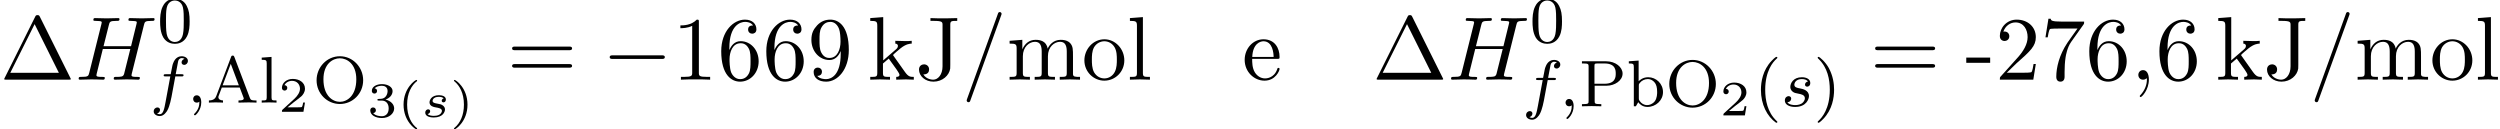 <?xml version='1.0' encoding='UTF-8'?>
<!-- This file was generated by dvisvgm 2.13.3 -->
<svg version='1.1' xmlns='http://www.w3.org/2000/svg' xmlns:xlink='http://www.w3.org/1999/xlink' width='302.479pt' height='15.649pt' viewBox='81.886 83.61 302.479 15.649'>
<defs>
<path id='g0-0' d='M7.189-2.509C7.375-2.509 7.571-2.509 7.571-2.727S7.375-2.945 7.189-2.945H1.287C1.102-2.945 .905-2.945 .905-2.727S1.102-2.509 1.287-2.509H7.189Z'/>
<path id='g3-72' d='M8.324-6.611C8.422-7.004 8.444-7.113 9.24-7.113C9.524-7.113 9.611-7.113 9.611-7.331C9.611-7.451 9.491-7.451 9.458-7.451C9.153-7.451 8.367-7.418 8.062-7.418C7.745-7.418 6.971-7.451 6.655-7.451C6.567-7.451 6.447-7.451 6.447-7.233C6.447-7.113 6.545-7.113 6.753-7.113C6.775-7.113 6.982-7.113 7.167-7.091C7.364-7.069 7.462-7.058 7.462-6.916C7.462-6.873 7.451-6.851 7.418-6.709L6.764-4.047H3.436L4.08-6.611C4.178-7.004 4.211-7.113 4.996-7.113C5.28-7.113 5.367-7.113 5.367-7.331C5.367-7.451 5.247-7.451 5.215-7.451C4.909-7.451 4.124-7.418 3.818-7.418C3.502-7.418 2.727-7.451 2.411-7.451C2.324-7.451 2.204-7.451 2.204-7.233C2.204-7.113 2.302-7.113 2.509-7.113C2.531-7.113 2.738-7.113 2.924-7.091C3.12-7.069 3.218-7.058 3.218-6.916C3.218-6.873 3.207-6.84 3.175-6.709L1.713-.851C1.604-.425 1.582-.338 .72-.338C.524-.338 .425-.338 .425-.12C.425 0 .556 0 .578 0C.884 0 1.658-.033 1.964-.033C2.193-.033 2.433-.022 2.662-.022C2.902-.022 3.142 0 3.371 0C3.458 0 3.589 0 3.589-.218C3.589-.338 3.491-.338 3.284-.338C2.88-.338 2.575-.338 2.575-.535C2.575-.6 2.596-.655 2.607-.72L3.349-3.709H6.676C6.218-1.898 5.967-.862 5.924-.698C5.815-.349 5.607-.338 4.931-.338C4.767-.338 4.669-.338 4.669-.12C4.669 0 4.8 0 4.822 0C5.127 0 5.902-.033 6.207-.033C6.436-.033 6.676-.022 6.905-.022C7.145-.022 7.385 0 7.615 0C7.702 0 7.833 0 7.833-.218C7.833-.338 7.735-.338 7.527-.338C7.124-.338 6.818-.338 6.818-.535C6.818-.6 6.84-.655 6.851-.72L8.324-6.611Z'/>
<path id='g1-115' d='M2.732-2.248C2.558-2.206 2.493-2.056 2.493-1.967C2.493-1.871 2.564-1.769 2.702-1.769C2.821-1.769 2.995-1.853 2.995-2.11C2.995-2.511 2.54-2.636 2.152-2.636C1.237-2.636 1.016-2.032 1.016-1.775C1.016-1.291 1.566-1.196 1.722-1.172C2.17-1.094 2.517-1.028 2.517-.735C2.517-.61 2.415-.395 2.2-.275C1.967-.149 1.71-.137 1.536-.137C1.327-.137 .956-.161 .783-.359C.992-.395 1.094-.556 1.094-.699C1.094-.825 1.01-.927 .849-.927C.693-.927 .502-.801 .502-.52C.502-.191 .831 .06 1.53 .06C2.648 .06 2.887-.634 2.887-.909C2.887-1.106 2.803-1.243 2.666-1.363C2.475-1.53 2.254-1.566 1.967-1.614C1.674-1.668 1.387-1.716 1.387-1.949C1.387-1.955 1.387-2.439 2.146-2.439C2.295-2.439 2.594-2.415 2.732-2.248Z'/>
<path id='g6-1' d='M4.822-7.615C4.745-7.756 4.724-7.811 4.538-7.811S4.331-7.756 4.255-7.615L.567-.218C.513-.12 .513-.098 .513-.087C.513 0 .578 0 .753 0H8.324C8.498 0 8.564 0 8.564-.087C8.564-.098 8.564-.12 8.509-.218L4.822-7.615ZM4.189-6.72L7.124-.829H1.244L4.189-6.72Z'/>
<path id='g6-44' d='M2.215-.011C2.215-.709 1.953-1.156 1.516-1.156C1.135-1.156 .938-.862 .938-.578S1.124 0 1.516 0C1.691 0 1.822-.065 1.931-.153L1.953-.175C1.964-.175 1.975-.164 1.975-.011C1.975 .687 1.669 1.353 1.189 1.865C1.124 1.931 1.113 1.942 1.113 1.985C1.113 2.062 1.167 2.105 1.222 2.105C1.353 2.105 2.215 1.244 2.215-.011Z'/>
<path id='g6-45' d='M3.011-2.04V-2.673H.12V-2.04H3.011Z'/>
<path id='g6-47' d='M4.778-7.767C4.833-7.909 4.833-7.942 4.833-7.964C4.833-8.084 4.735-8.182 4.615-8.182C4.462-8.182 4.418-8.073 4.385-7.964L.665 2.313C.611 2.455 .611 2.487 .611 2.509C.611 2.629 .709 2.727 .829 2.727C.982 2.727 1.025 2.618 1.058 2.509L4.778-7.767Z'/>
<path id='g6-49' d='M3.207-6.982C3.207-7.244 3.207-7.265 2.956-7.265C2.28-6.567 1.32-6.567 .971-6.567V-6.229C1.189-6.229 1.833-6.229 2.4-6.513V-.862C2.4-.469 2.367-.338 1.385-.338H1.036V0C1.418-.033 2.367-.033 2.804-.033S4.189-.033 4.571 0V-.338H4.222C3.24-.338 3.207-.458 3.207-.862V-6.982Z'/>
<path id='g6-50' d='M1.385-.84L2.542-1.964C4.244-3.469 4.898-4.058 4.898-5.149C4.898-6.393 3.916-7.265 2.585-7.265C1.353-7.265 .545-6.262 .545-5.291C.545-4.68 1.091-4.68 1.124-4.68C1.309-4.68 1.691-4.811 1.691-5.258C1.691-5.542 1.495-5.825 1.113-5.825C1.025-5.825 1.004-5.825 .971-5.815C1.222-6.524 1.811-6.927 2.444-6.927C3.436-6.927 3.905-6.044 3.905-5.149C3.905-4.276 3.36-3.415 2.76-2.738L.665-.404C.545-.284 .545-.262 .545 0H4.593L4.898-1.898H4.625C4.571-1.571 4.495-1.091 4.385-.927C4.309-.84 3.589-.84 3.349-.84H1.385Z'/>
<path id='g6-54' d='M1.44-3.578V-3.84C1.44-6.6 2.793-6.993 3.349-6.993C3.611-6.993 4.069-6.927 4.309-6.556C4.145-6.556 3.709-6.556 3.709-6.065C3.709-5.727 3.971-5.564 4.211-5.564C4.385-5.564 4.713-5.662 4.713-6.087C4.713-6.742 4.233-7.265 3.327-7.265C1.931-7.265 .458-5.858 .458-3.447C.458-.535 1.724 .24 2.738 .24C3.949 .24 4.985-.785 4.985-2.225C4.985-3.611 4.015-4.658 2.804-4.658C2.062-4.658 1.658-4.102 1.44-3.578ZM2.738-.065C2.051-.065 1.724-.72 1.658-.884C1.462-1.396 1.462-2.269 1.462-2.465C1.462-3.316 1.811-4.407 2.793-4.407C2.967-4.407 3.469-4.407 3.807-3.731C4.004-3.327 4.004-2.771 4.004-2.236C4.004-1.713 4.004-1.167 3.818-.775C3.491-.12 2.989-.065 2.738-.065Z'/>
<path id='g6-55' d='M5.193-6.644C5.291-6.775 5.291-6.796 5.291-7.025H2.64C1.309-7.025 1.287-7.167 1.244-7.375H.971L.611-5.127H.884C.916-5.302 1.015-5.989 1.156-6.12C1.233-6.185 2.084-6.185 2.225-6.185H4.484C4.364-6.011 3.502-4.822 3.262-4.462C2.28-2.989 1.92-1.473 1.92-.36C1.92-.251 1.92 .24 2.422 .24S2.924-.251 2.924-.36V-.916C2.924-1.516 2.956-2.116 3.044-2.705C3.087-2.956 3.24-3.895 3.72-4.571L5.193-6.644Z'/>
<path id='g6-57' d='M4.004-3.469V-3.12C4.004-.567 2.869-.065 2.236-.065C2.051-.065 1.462-.087 1.167-.458C1.647-.458 1.735-.775 1.735-.96C1.735-1.298 1.473-1.462 1.233-1.462C1.058-1.462 .731-1.364 .731-.938C.731-.207 1.32 .24 2.247 .24C3.655 .24 4.985-1.244 4.985-3.589C4.985-6.524 3.731-7.265 2.76-7.265C2.16-7.265 1.625-7.069 1.156-6.578C.709-6.087 .458-5.629 .458-4.811C.458-3.447 1.418-2.378 2.64-2.378C3.305-2.378 3.753-2.836 4.004-3.469ZM2.651-2.629C2.476-2.629 1.975-2.629 1.636-3.316C1.44-3.72 1.44-4.265 1.44-4.8C1.44-5.389 1.44-5.902 1.669-6.305C1.964-6.851 2.378-6.993 2.76-6.993C3.262-6.993 3.622-6.622 3.807-6.131C3.938-5.782 3.982-5.095 3.982-4.593C3.982-3.687 3.611-2.629 2.651-2.629Z'/>
<path id='g6-61' d='M7.495-3.567C7.658-3.567 7.865-3.567 7.865-3.785S7.658-4.004 7.505-4.004H.971C.818-4.004 .611-4.004 .611-3.785S.818-3.567 .982-3.567H7.495ZM7.505-1.451C7.658-1.451 7.865-1.451 7.865-1.669S7.658-1.887 7.495-1.887H.982C.818-1.887 .611-1.887 .611-1.669S.818-1.451 .971-1.451H7.505Z'/>
<path id='g6-74' d='M3.295-1.615C3.295-.611 2.749 0 2.171 0C2.105 0 1.364 0 .971-.633C1.538-.633 1.669-.96 1.669-1.244C1.669-1.636 1.364-1.855 1.058-1.855C.818-1.855 .447-1.702 .447-1.222C.447-.415 1.222 .24 2.193 .24C3.305 .24 4.102-.524 4.222-1.342C4.233-1.429 4.233-1.451 4.233-1.822V-6.665C4.233-7.113 4.385-7.113 5.073-7.113V-7.451C4.593-7.429 4.178-7.418 3.665-7.418C3.207-7.418 2.247-7.418 1.833-7.451V-7.113H2.225C3.295-7.113 3.295-6.971 3.295-6.589V-1.615Z'/>
<path id='g6-101' d='M1.222-2.749C1.287-4.375 2.204-4.647 2.575-4.647C3.698-4.647 3.807-3.175 3.807-2.749H1.222ZM1.211-2.52H4.255C4.495-2.52 4.527-2.52 4.527-2.749C4.527-3.829 3.938-4.887 2.575-4.887C1.309-4.887 .305-3.764 .305-2.4C.305-.938 1.451 .12 2.705 .12C4.036 .12 4.527-1.091 4.527-1.298C4.527-1.407 4.44-1.429 4.385-1.429C4.287-1.429 4.265-1.364 4.244-1.276C3.862-.153 2.88-.153 2.771-.153C2.225-.153 1.789-.48 1.538-.884C1.211-1.407 1.211-2.127 1.211-2.52Z'/>
<path id='g6-107' d='M1.156-.829C1.156-.338 1.036-.338 .305-.338V0C.665-.011 1.178-.033 1.495-.033C1.822-.033 2.258-.022 2.695 0V-.338C1.964-.338 1.844-.338 1.844-.829V-1.953L2.542-2.553C3.382-1.396 3.84-.785 3.84-.589C3.84-.382 3.655-.338 3.447-.338V0C3.753-.011 4.396-.033 4.625-.033C4.942-.033 5.258-.022 5.575 0V-.338C5.171-.338 4.931-.338 4.516-.916L3.131-2.869C3.12-2.891 3.065-2.956 3.065-2.989C3.065-3.033 3.84-3.687 3.949-3.775C4.636-4.331 5.095-4.353 5.324-4.364V-4.702C5.007-4.669 4.865-4.669 4.56-4.669C4.167-4.669 3.491-4.691 3.338-4.702V-4.364C3.545-4.353 3.655-4.233 3.655-4.091C3.655-3.873 3.502-3.742 3.415-3.665L1.876-2.335V-7.571L.305-7.451V-7.113C1.069-7.113 1.156-7.036 1.156-6.502V-.829Z'/>
<path id='g6-108' d='M1.931-7.571L.36-7.451V-7.113C1.124-7.113 1.211-7.036 1.211-6.502V-.829C1.211-.338 1.091-.338 .36-.338V0C.72-.011 1.298-.033 1.571-.033S2.378-.011 2.782 0V-.338C2.051-.338 1.931-.338 1.931-.829V-7.571Z'/>
<path id='g6-109' d='M1.2-3.753V-.829C1.2-.338 1.08-.338 .349-.338V0C.731-.011 1.287-.033 1.582-.033C1.865-.033 2.433-.011 2.804 0V-.338C2.073-.338 1.953-.338 1.953-.829V-2.836C1.953-3.971 2.727-4.582 3.425-4.582C4.113-4.582 4.233-3.993 4.233-3.371V-.829C4.233-.338 4.113-.338 3.382-.338V0C3.764-.011 4.32-.033 4.615-.033C4.898-.033 5.465-.011 5.836 0V-.338C5.105-.338 4.985-.338 4.985-.829V-2.836C4.985-3.971 5.76-4.582 6.458-4.582C7.145-4.582 7.265-3.993 7.265-3.371V-.829C7.265-.338 7.145-.338 6.415-.338V0C6.796-.011 7.353-.033 7.647-.033C7.931-.033 8.498-.011 8.869 0V-.338C8.302-.338 8.029-.338 8.018-.665V-2.749C8.018-3.687 8.018-4.025 7.68-4.418C7.527-4.604 7.167-4.822 6.535-4.822C5.618-4.822 5.138-4.167 4.953-3.753C4.8-4.702 3.993-4.822 3.502-4.822C2.705-4.822 2.193-4.353 1.887-3.676V-4.822L.349-4.702V-4.364C1.113-4.364 1.2-4.287 1.2-3.753Z'/>
<path id='g6-111' d='M5.138-2.335C5.138-3.731 4.047-4.887 2.727-4.887C1.364-4.887 .305-3.698 .305-2.335C.305-.927 1.44 .12 2.716 .12C4.036 .12 5.138-.949 5.138-2.335ZM2.727-.153C2.258-.153 1.778-.382 1.484-.884C1.211-1.364 1.211-2.029 1.211-2.422C1.211-2.847 1.211-3.436 1.473-3.916C1.767-4.418 2.28-4.647 2.716-4.647C3.196-4.647 3.665-4.407 3.949-3.938S4.233-2.836 4.233-2.422C4.233-2.029 4.233-1.44 3.993-.96C3.753-.469 3.273-.153 2.727-.153Z'/>
<path id='g5-40' d='M2.654 1.993C2.718 1.993 2.813 1.993 2.813 1.897C2.813 1.865 2.805 1.857 2.702 1.753C1.61 .725 1.339-.757 1.339-1.993C1.339-4.288 2.287-5.364 2.694-5.731C2.805-5.834 2.813-5.842 2.813-5.882S2.782-5.978 2.702-5.978C2.574-5.978 2.176-5.571 2.112-5.499C1.044-4.384 .821-2.949 .821-1.993C.821-.207 1.57 1.227 2.654 1.993Z'/>
<path id='g5-41' d='M2.463-1.993C2.463-2.75 2.335-3.658 1.841-4.599C1.451-5.332 .725-5.978 .582-5.978C.502-5.978 .478-5.922 .478-5.882C.478-5.85 .478-5.834 .574-5.738C1.69-4.678 1.945-3.22 1.945-1.993C1.945 .295 .996 1.379 .59 1.745C.486 1.849 .478 1.857 .478 1.897S.502 1.993 .582 1.993C.709 1.993 1.108 1.586 1.172 1.514C2.24 .399 2.463-1.036 2.463-1.993Z'/>
<path id='g5-48' d='M3.897-2.542C3.897-3.395 3.81-3.913 3.547-4.423C3.196-5.125 2.55-5.3 2.112-5.3C1.108-5.3 .741-4.551 .63-4.328C.343-3.746 .327-2.957 .327-2.542C.327-2.016 .351-1.211 .733-.574C1.1 .016 1.69 .167 2.112 .167C2.495 .167 3.18 .048 3.579-.741C3.873-1.315 3.897-2.024 3.897-2.542ZM2.112-.056C1.841-.056 1.291-.183 1.124-1.02C1.036-1.474 1.036-2.224 1.036-2.638C1.036-3.188 1.036-3.746 1.124-4.184C1.291-4.997 1.913-5.077 2.112-5.077C2.383-5.077 2.933-4.941 3.092-4.216C3.188-3.778 3.188-3.18 3.188-2.638C3.188-2.168 3.188-1.451 3.092-1.004C2.925-.167 2.375-.056 2.112-.056Z'/>
<path id='g5-65' d='M3.371-5.515C3.332-5.619 3.308-5.691 3.172-5.691C3.029-5.691 3.005-5.627 2.965-5.515L1.188-.821C1.108-.606 .94-.263 .287-.263V0C.542-.024 .964-.024 1.108-.024C1.363-.024 1.602-.024 1.993 0V-.263C1.642-.271 1.435-.43 1.435-.662C1.435-.717 1.435-.733 1.474-.829L1.849-1.825H4.017L4.463-.646C4.503-.55 4.503-.518 4.503-.502C4.503-.263 4.089-.263 3.866-.263V0C4.543-.024 4.559-.024 4.997-.024C5.444-.024 5.587-.024 6.049 0V-.263H5.914C5.412-.263 5.332-.335 5.236-.59L3.371-5.515ZM2.933-4.694L3.913-2.088H1.945L2.933-4.694Z'/>
<path id='g5-79' d='M6.105-2.702C6.105-4.304 4.838-5.611 3.292-5.611C1.722-5.611 .47-4.296 .47-2.702C.47-1.076 1.769 .167 3.284 .167C4.83 .167 6.105-1.092 6.105-2.702ZM3.292-.096C2.423-.096 1.299-.821 1.299-2.821C1.299-4.726 2.463-5.364 3.284-5.364C4.144-5.364 5.276-4.694 5.276-2.821C5.276-.797 4.129-.096 3.292-.096Z'/>
<path id='g5-80' d='M1.905-2.487H3.355C4.336-2.487 5.284-3.116 5.284-3.953C5.284-4.734 4.439-5.444 3.292-5.444H.367V-5.181H.542C1.156-5.181 1.172-5.093 1.172-4.798V-.646C1.172-.351 1.156-.263 .542-.263H.367V0C1.044-.024 1.06-.024 1.538-.024S2.032-.024 2.71 0V-.263H2.534C1.921-.263 1.905-.351 1.905-.646V-2.487ZM1.881-2.726V-4.854C1.881-5.125 1.897-5.181 2.264-5.181H3.092C4.455-5.181 4.455-4.312 4.455-3.953C4.455-3.602 4.455-2.726 3.092-2.726H1.881Z'/>
<path id='g5-98' d='M1.467-5.531L.279-5.444V-5.181C.821-5.181 .885-5.125 .885-4.734V0H1.132L1.419-.494C1.61-.223 1.985 .08 2.527 .08C3.539 .08 4.415-.701 4.415-1.722C4.415-2.726 3.595-3.515 2.622-3.515C1.993-3.515 1.602-3.172 1.467-3.029V-5.531ZM1.49-2.519C1.49-2.67 1.49-2.686 1.61-2.829C1.841-3.124 2.216-3.292 2.574-3.292C2.989-3.292 3.3-3.045 3.459-2.805C3.595-2.59 3.706-2.311 3.706-1.73C3.706-1.546 3.706-.98 3.419-.606C3.132-.247 2.758-.143 2.495-.143C2.112-.143 1.793-.343 1.586-.654C1.49-.805 1.49-.813 1.49-.964V-2.519Z'/>
<path id='g5-108' d='M1.522-5.531L.335-5.444V-5.181C.877-5.181 .94-5.125 .94-4.734V-.622C.94-.263 .845-.263 .335-.263V0C.646-.024 1.092-.024 1.227-.024C1.387-.024 1.817-.024 2.128 0V-.263C1.618-.263 1.522-.263 1.522-.622V-5.531Z'/>
<path id='g2-59' d='M1.49-.12C1.49 .399 1.379 .853 .885 1.347C.853 1.371 .837 1.387 .837 1.427C.837 1.49 .901 1.538 .956 1.538C1.052 1.538 1.714 .909 1.714-.024C1.714-.534 1.522-.885 1.172-.885C.893-.885 .733-.662 .733-.446C.733-.223 .885 0 1.18 0C1.371 0 1.49-.112 1.49-.12Z'/>
<path id='g2-102' d='M3.053-3.172H3.794C3.953-3.172 4.049-3.172 4.049-3.324C4.049-3.435 3.945-3.435 3.81-3.435H3.1C3.228-4.152 3.308-4.607 3.387-4.965C3.419-5.101 3.443-5.189 3.563-5.284C3.666-5.372 3.73-5.388 3.818-5.388C3.937-5.388 4.065-5.364 4.168-5.3C4.129-5.284 4.081-5.26 4.041-5.236C3.905-5.165 3.81-5.021 3.81-4.862C3.81-4.678 3.953-4.567 4.129-4.567C4.36-4.567 4.575-4.766 4.575-5.045C4.575-5.42 4.192-5.611 3.81-5.611C3.539-5.611 3.037-5.483 2.782-4.75C2.71-4.567 2.71-4.551 2.495-3.435H1.897C1.737-3.435 1.642-3.435 1.642-3.284C1.642-3.172 1.745-3.172 1.881-3.172H2.447L1.873-.08C1.722 .725 1.602 1.403 1.18 1.403C1.156 1.403 .988 1.403 .837 1.307C1.203 1.219 1.203 .885 1.203 .877C1.203 .693 1.06 .582 .885 .582C.669 .582 .438 .765 .438 1.068C.438 1.403 .781 1.626 1.18 1.626C1.666 1.626 2 1.116 2.104 .917C2.391 .391 2.574-.606 2.59-.685L3.053-3.172Z'/>
<path id='g2-115' d='M3.212-2.997C3.029-2.965 2.861-2.821 2.861-2.622C2.861-2.479 2.957-2.375 3.132-2.375C3.252-2.375 3.499-2.463 3.499-2.821C3.499-3.316 2.981-3.515 2.487-3.515C1.419-3.515 1.084-2.758 1.084-2.351C1.084-2.271 1.084-1.985 1.379-1.761C1.562-1.618 1.698-1.594 2.112-1.514C2.391-1.459 2.845-1.379 2.845-.964C2.845-.757 2.694-.494 2.471-.343C2.176-.151 1.785-.143 1.658-.143C1.467-.143 .925-.175 .725-.494C1.132-.51 1.188-.837 1.188-.933C1.188-1.172 .972-1.227 .877-1.227C.749-1.227 .422-1.132 .422-.693C.422-.223 .917 .08 1.658 .08C3.045 .08 3.339-.901 3.339-1.235C3.339-1.953 2.558-2.104 2.264-2.16C1.881-2.232 1.57-2.287 1.57-2.622C1.57-2.766 1.706-3.292 2.479-3.292C2.782-3.292 3.092-3.204 3.212-2.997Z'/>
<path id='g4-40' d='M2.379 1.351C1.722 .849 1.184-.096 1.184-1.494C1.184-2.875 1.71-3.832 2.379-4.34C2.379-4.346 2.397-4.37 2.397-4.4C2.397-4.435 2.373-4.483 2.301-4.483C2.194-4.483 .753-3.545 .753-1.494C.753 .55 2.188 1.494 2.301 1.494C2.373 1.494 2.397 1.447 2.397 1.411C2.397 1.381 2.379 1.357 2.379 1.351Z'/>
<path id='g4-41' d='M2.116-1.494C2.116-3.539 .681-4.483 .568-4.483C.496-4.483 .478-4.429 .478-4.4C.478-4.364 .484-4.358 .592-4.262C1.13-3.802 1.686-2.917 1.686-1.494C1.686-.227 1.243 .723 .568 1.291C.484 1.369 .478 1.375 .478 1.411C.478 1.441 .496 1.494 .568 1.494C.675 1.494 2.116 .556 2.116-1.494Z'/>
<path id='g4-50' d='M3.216-1.118H2.995C2.983-1.034 2.923-.64 2.833-.574C2.792-.538 2.307-.538 2.224-.538H1.106L1.871-1.16C2.074-1.321 2.606-1.704 2.792-1.883C2.971-2.062 3.216-2.367 3.216-2.792C3.216-3.539 2.54-3.975 1.739-3.975C.968-3.975 .43-3.467 .43-2.905C.43-2.6 .687-2.564 .753-2.564C.903-2.564 1.076-2.672 1.076-2.887C1.076-3.019 .998-3.21 .735-3.21C.873-3.515 1.237-3.742 1.65-3.742C2.277-3.742 2.612-3.276 2.612-2.792C2.612-2.367 2.331-1.931 1.913-1.548L.496-.251C.436-.191 .43-.185 .43 0H3.031L3.216-1.118Z'/>
<path id='g4-51' d='M1.757-1.985C2.266-1.985 2.606-1.644 2.606-1.034C2.606-.377 2.212-.09 1.775-.09C1.614-.09 .998-.126 .729-.472C.962-.496 1.058-.652 1.058-.813C1.058-1.016 .915-1.154 .717-1.154C.556-1.154 .377-1.052 .377-.801C.377-.209 1.034 .126 1.793 .126C2.678 .126 3.27-.442 3.27-1.034C3.27-1.47 2.935-1.931 2.224-2.11C2.696-2.266 3.078-2.648 3.078-3.138C3.078-3.616 2.517-3.975 1.799-3.975C1.1-3.975 .568-3.652 .568-3.162C.568-2.905 .765-2.833 .885-2.833C1.04-2.833 1.201-2.941 1.201-3.15C1.201-3.335 1.07-3.443 .909-3.467C1.19-3.778 1.733-3.778 1.787-3.778C2.092-3.778 2.475-3.634 2.475-3.138C2.475-2.809 2.289-2.236 1.692-2.2C1.584-2.194 1.423-2.182 1.369-2.182C1.309-2.176 1.243-2.17 1.243-2.08C1.243-1.985 1.309-1.985 1.411-1.985H1.757Z'/>
</defs>
<g id='page1'>
<use x='81.886' y='93.25' xlink:href='#g6-1'/>
<use x='90.977' y='93.25' xlink:href='#g3-72'/>
<use x='100.932' y='88.746' xlink:href='#g5-48'/>
<use x='100.045' y='96.026' xlink:href='#g2-102'/>
<use x='104.522' y='96.026' xlink:href='#g2-59'/>
<use x='106.874' y='96.026' xlink:href='#g5-65'/>
<use x='113.217' y='96.026' xlink:href='#g5-108'/>
<use x='115.569' y='97.133' xlink:href='#g4-50'/>
<use x='119.72' y='96.026' xlink:href='#g5-79'/>
<use x='126.307' y='97.764' xlink:href='#g4-51'/>
<use x='129.96' y='97.764' xlink:href='#g4-40'/>
<use x='132.838' y='97.764' xlink:href='#g1-115'/>
<use x='136.332' y='97.764' xlink:href='#g4-41'/>
<use x='143.236' y='93.25' xlink:href='#g6-61'/>
<use x='154.751' y='93.25' xlink:href='#g0-0'/>
<use x='163.236' y='93.25' xlink:href='#g6-49'/>
<use x='168.691' y='93.25' xlink:href='#g6-54'/>
<use x='174.145' y='93.25' xlink:href='#g6-54'/>
<use x='179.6' y='93.25' xlink:href='#g6-57'/>
<use x='186.873' y='93.25' xlink:href='#g6-107'/>
<use x='192.63' y='93.25' xlink:href='#g6-74'/>
<use x='198.236' y='93.25' xlink:href='#g6-47'/>
<use x='203.691' y='93.25' xlink:href='#g6-109'/>
<use x='212.782' y='93.25' xlink:href='#g6-111'/>
<use x='218.236' y='93.25' xlink:href='#g6-108'/>
<use x='232.176' y='93.25' xlink:href='#g6-101'/>
<use x='247.933' y='93.25' xlink:href='#g6-1'/>
<use x='257.024' y='93.25' xlink:href='#g3-72'/>
<use x='266.979' y='88.746' xlink:href='#g5-48'/>
<use x='266.093' y='96.469' xlink:href='#g2-102'/>
<use x='270.569' y='96.469' xlink:href='#g2-59'/>
<use x='272.921' y='96.469' xlink:href='#g5-80'/>
<use x='278.68' y='96.469' xlink:href='#g5-98'/>
<use x='283.385' y='96.469' xlink:href='#g5-79'/>
<use x='289.971' y='97.576' xlink:href='#g4-50'/>
<use x='294.122' y='96.469' xlink:href='#g5-40'/>
<use x='297.416' y='96.469' xlink:href='#g2-115'/>
<use x='301.332' y='96.469' xlink:href='#g5-41'/>
<use x='308.153' y='93.25' xlink:href='#g6-61'/>
<use x='319.668' y='93.25' xlink:href='#g6-45'/>
<use x='323.305' y='93.25' xlink:href='#g6-50'/>
<use x='328.759' y='93.25' xlink:href='#g6-55'/>
<use x='334.214' y='93.25' xlink:href='#g6-54'/>
<use x='339.668' y='93.25' xlink:href='#g6-44'/>
<use x='342.699' y='93.25' xlink:href='#g6-54'/>
<use x='349.971' y='93.25' xlink:href='#g6-107'/>
<use x='355.729' y='93.25' xlink:href='#g6-74'/>
<use x='361.335' y='93.25' xlink:href='#g6-47'/>
<use x='366.79' y='93.25' xlink:href='#g6-109'/>
<use x='375.881' y='93.25' xlink:href='#g6-111'/>
<use x='381.335' y='93.25' xlink:href='#g6-108'/>
</g>
</svg><!--Rendered by QuickLaTeX.com-->